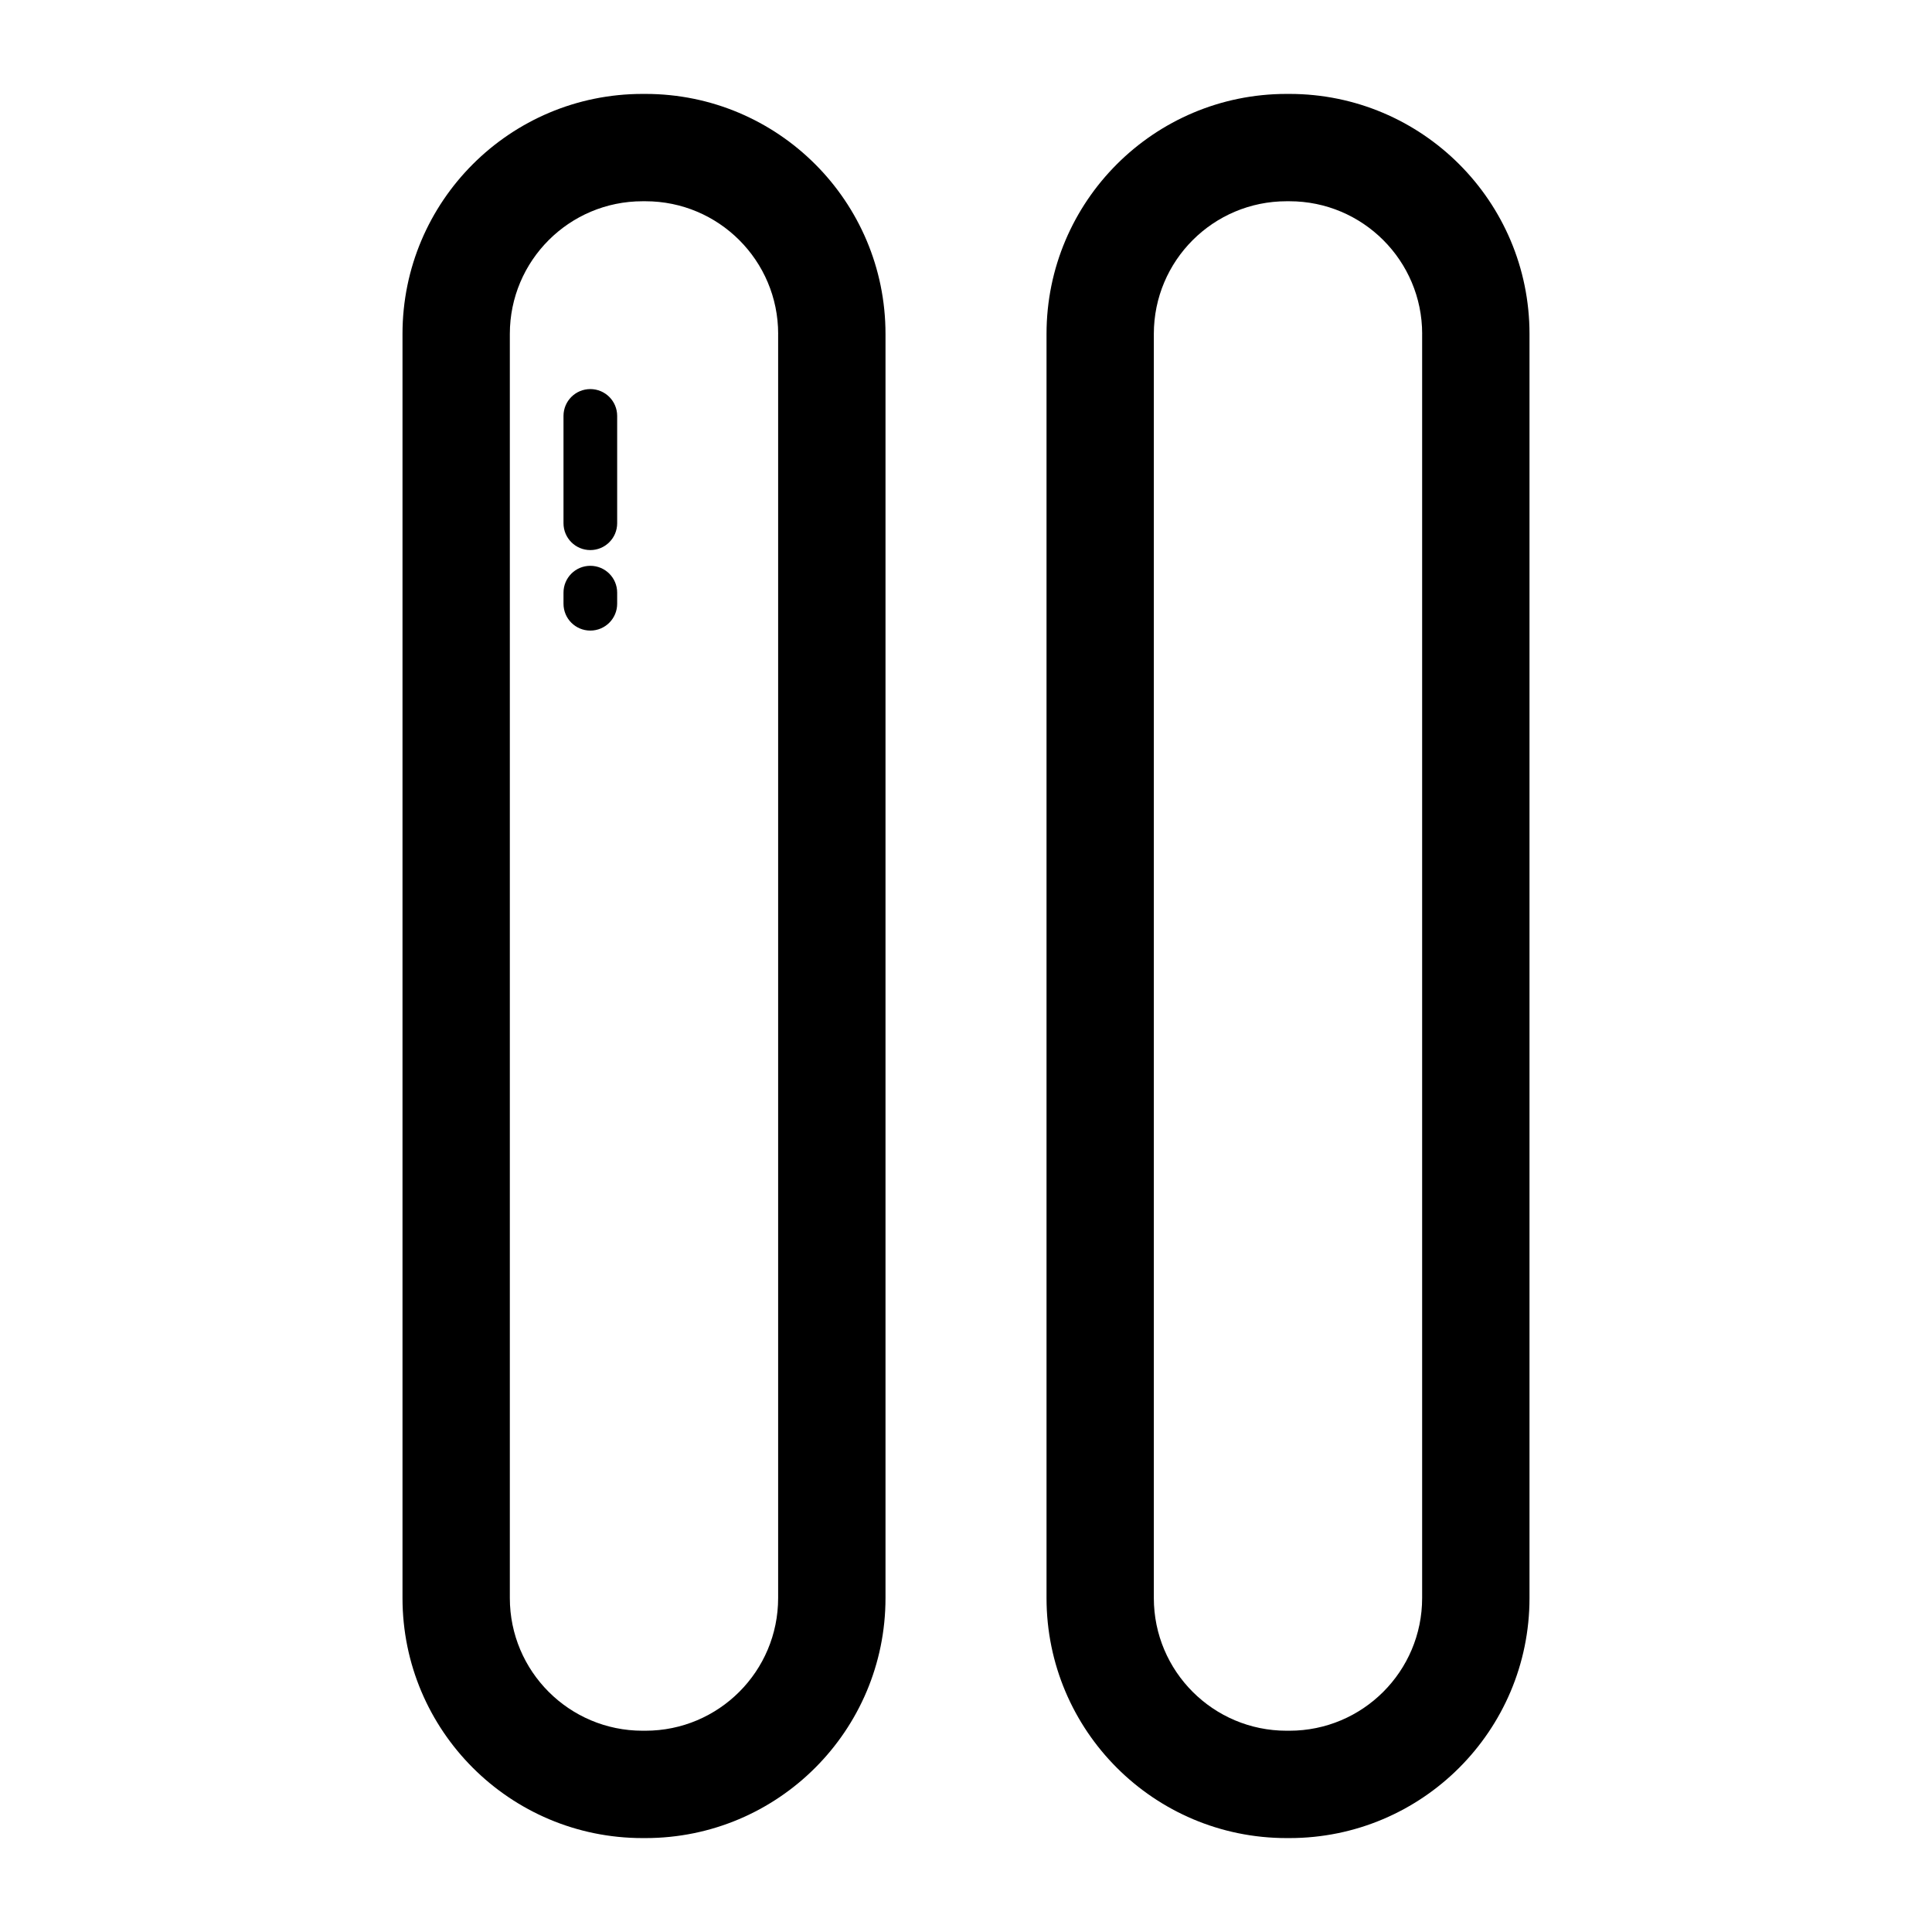 <?xml version="1.0" encoding="utf-8"?>

<!DOCTYPE svg PUBLIC "-//W3C//DTD SVG 1.1//EN" "http://www.w3.org/Graphics/SVG/1.1/DTD/svg11.dtd">
<!-- Uploaded to: SVG Repo, www.svgrepo.com, Generator: SVG Repo Mixer Tools -->
<svg fill="#000000" version="1.1" id="Layer_1" xmlns="http://www.w3.org/2000/svg" xmlns:xlink="http://www.w3.org/1999/xlink" 
	 width="800px" height="800px" viewBox="0 0 72 72" enable-background="new 0 0 72 72" xml:space="preserve">
<g>
	<g>
		<path d="M33,59.555c0,4.94-4.005,8.945-8.946,8.945h-0.107C19.005,68.5,15,64.495,15,59.555V12.445
			c0-4.94,4.005-8.945,8.946-8.945h0.107C28.995,3.5,33,7.505,33,12.445V59.555z M29,12.445C29,9.714,26.786,7.5,24.054,7.5h-0.107
			C21.214,7.5,19,9.714,19,12.445v47.109c0,2.731,2.214,4.945,4.946,4.945h0.107c2.732,0,4.946-2.214,4.946-4.945V12.445z"/>
	</g>
	<g>
		<path d="M22,20.5c-0.553,0-1-0.447-1-1v-4c0-0.553,0.447-1,1-1c0.552,0,1,0.447,1,1v4C23,20.053,22.552,20.5,22,20.5z"/>
	</g>
	<g>
		<path d="M22,23.5c-0.553,0-1-0.447-1-1v-0.414c0-0.553,0.447-1,1-1c0.552,0,1,0.447,1,1V22.5C23,23.053,22.552,23.5,22,23.5z"/>
	</g>
	<g>
		<path d="M57,59.555c0,4.94-4.006,8.945-8.946,8.945h-0.107c-4.94,0-8.946-4.005-8.946-8.945V12.445
			c0-4.94,4.006-8.945,8.946-8.945h0.107C52.994,3.5,57,7.505,57,12.445V59.555z M53,12.445C53,9.714,50.785,7.5,48.054,7.5h-0.107
			C45.215,7.5,43,9.714,43,12.445v47.109c0,2.731,2.215,4.945,4.946,4.945h0.107c2.731,0,4.946-2.214,4.946-4.945V12.445z"/>
	</g>
</g>
</svg>